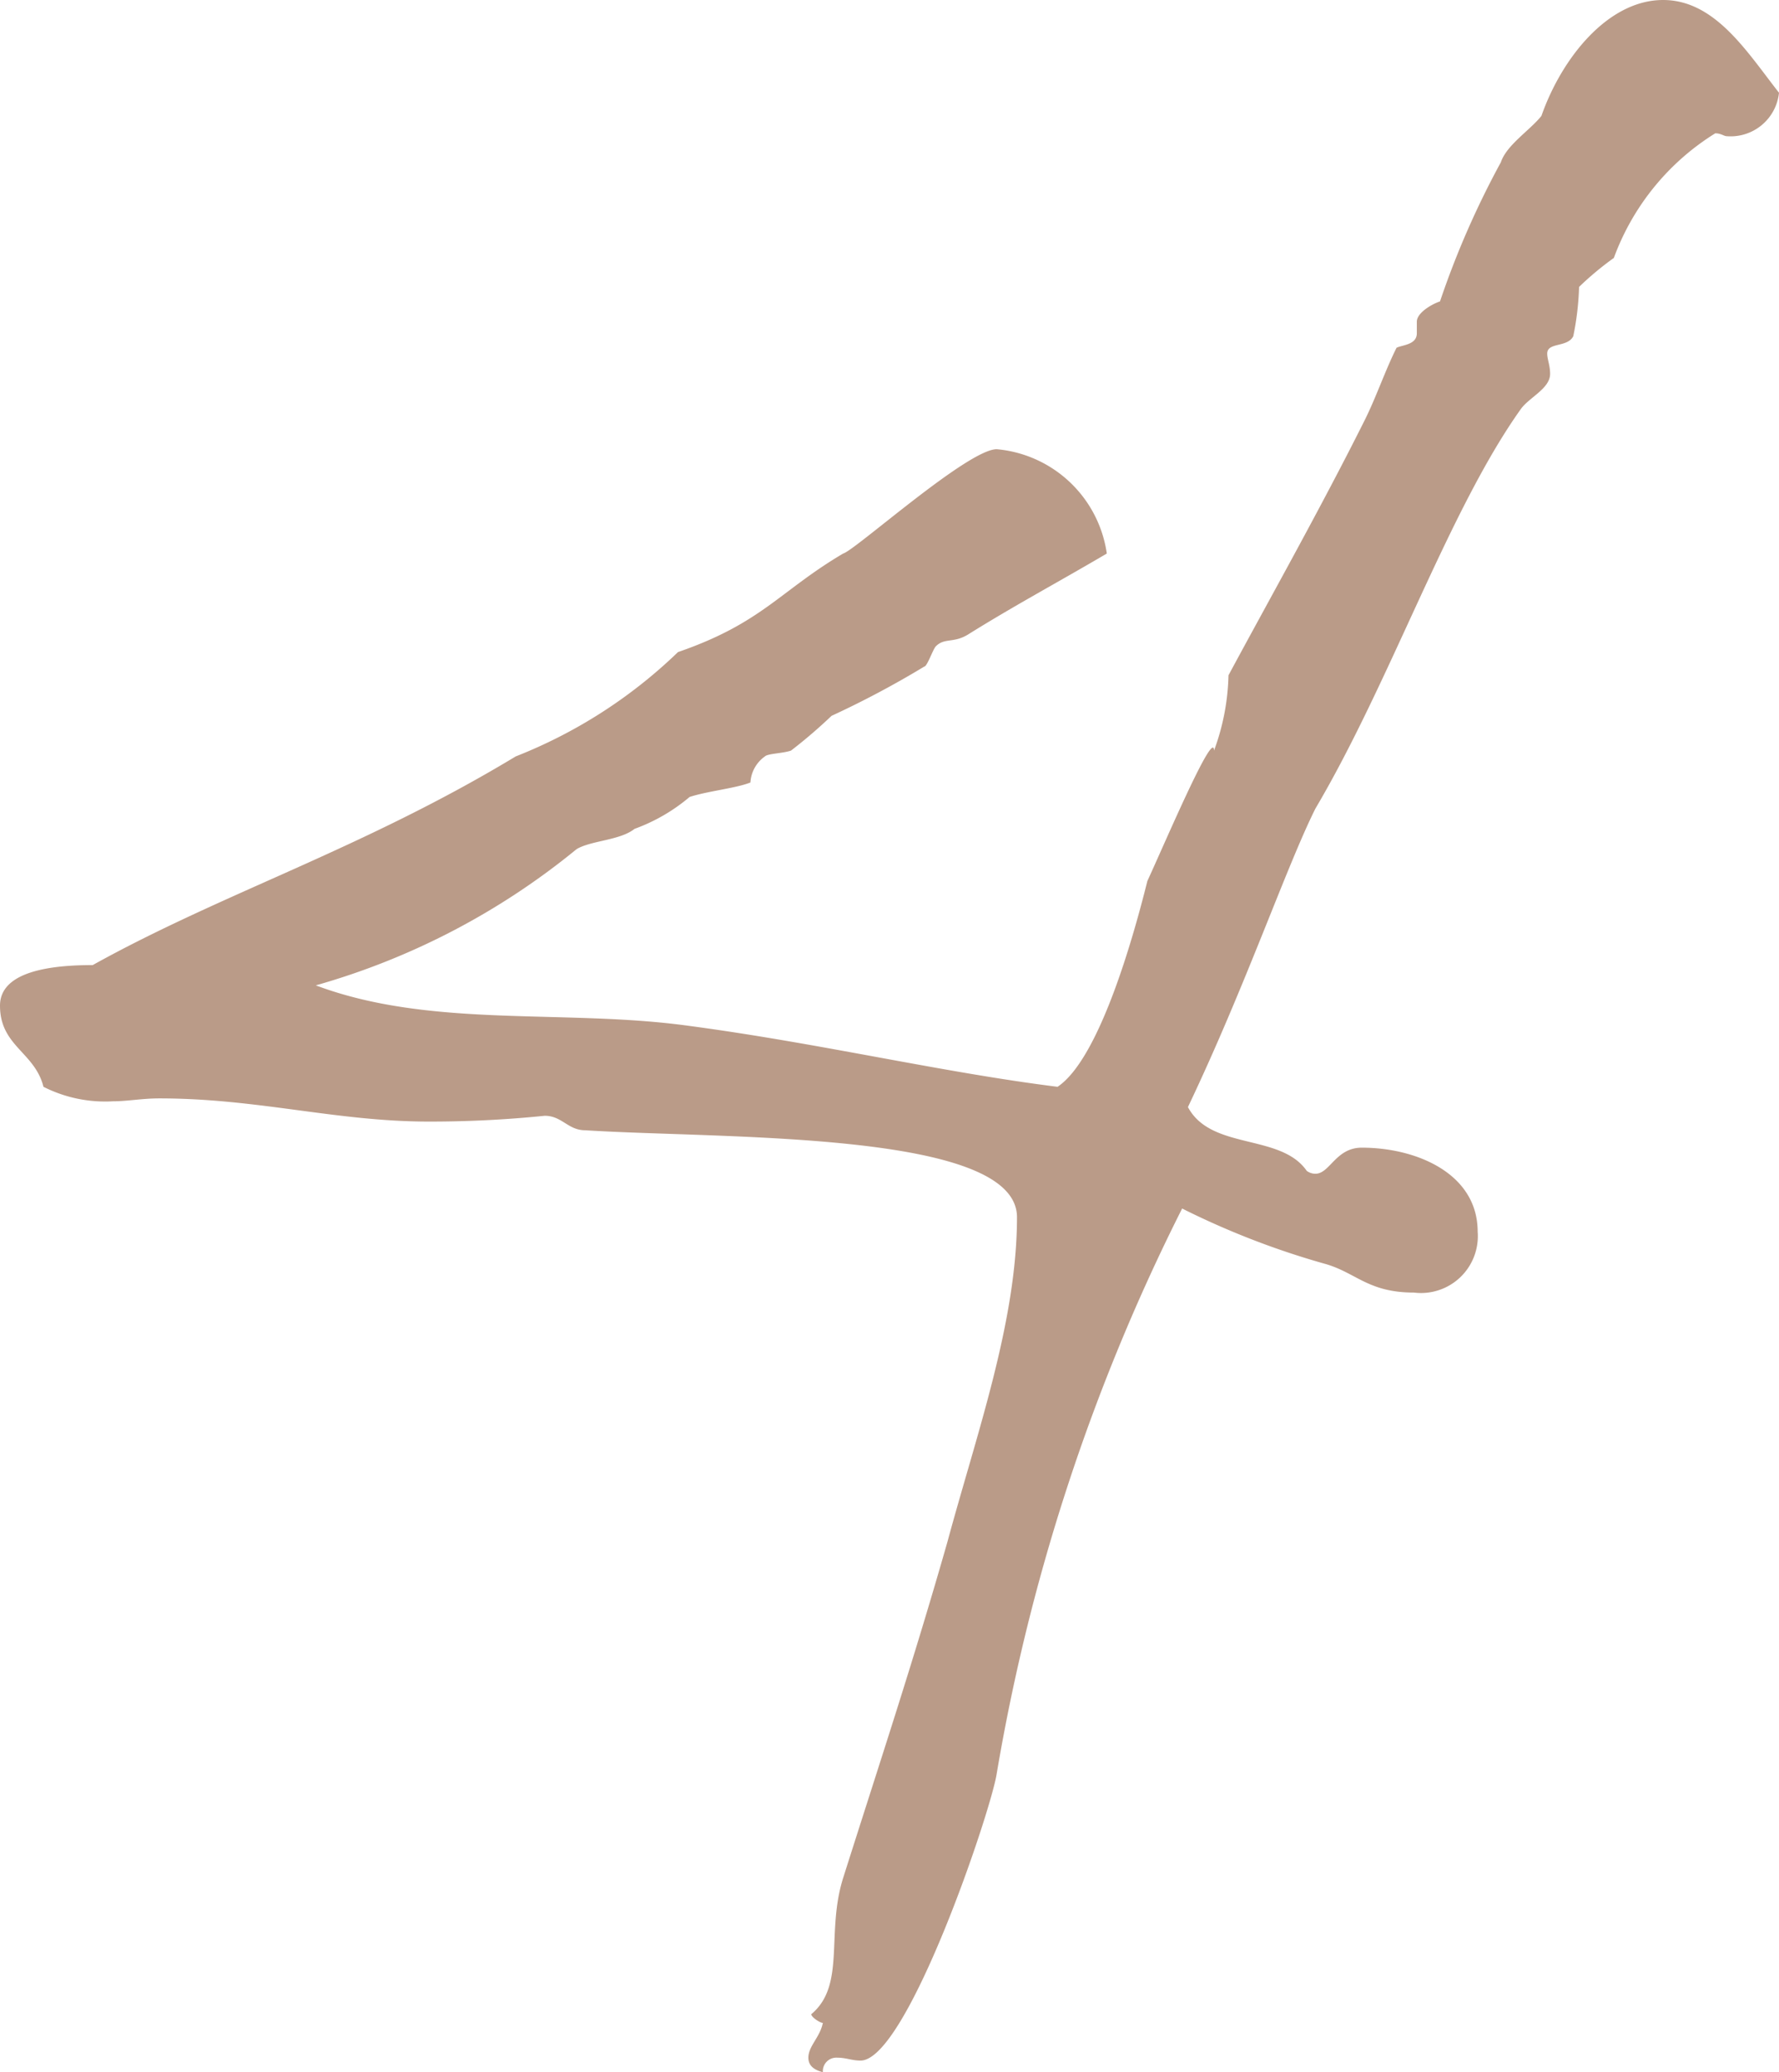 <svg xmlns="http://www.w3.org/2000/svg" width="36.84" height="42.9" viewBox="0 0 36.84 42.9"><path d="M17.85-36.9c-.66-.84-1.32-1.92-2.4-1.92-1.14,0-2.1,1.2-2.52,2.4-.24.3-.72.6-.84.96a18.111,18.111,0,0,0-1.26,2.88c-.18.06-.48.24-.48.42v.24c0,.24-.3.24-.42.3-.24.48-.42,1.02-.66,1.5-.9,1.8-1.98,3.72-2.82,5.28a4.791,4.791,0,0,1-.3,1.56c0-.48-1.02,1.92-1.38,2.7-.24.96-.96,3.66-1.86,4.26-2.4-.3-4.92-.9-7.62-1.26-2.58-.36-5.34.06-7.74-.84a14.965,14.965,0,0,0,5.4-2.82c.3-.18.9-.18,1.2-.42a3.733,3.733,0,0,0,1.14-.66c.36-.12.96-.18,1.26-.3a.711.711,0,0,1,.3-.54c.06-.06.36-.06.54-.12A10.446,10.446,0,0,0-1.77-24,19.433,19.433,0,0,0,.15-25.02c.06,0,.18-.36.24-.42.18-.18.36-.06.66-.24.96-.6,1.86-1.08,2.88-1.68a2.529,2.529,0,0,0-2.28-2.16c-.6,0-2.94,2.1-3.18,2.16-1.32.78-1.68,1.44-3.42,2.04a10.214,10.214,0,0,1-3.36,2.16c-3.18,1.92-6.06,2.82-8.76,4.32-.84,0-1.92.12-1.92.84,0,.84.72.96.9,1.68a2.825,2.825,0,0,0,1.44.3c.3,0,.6-.06.96-.06,2.04,0,3.66.48,5.58.48a23.407,23.407,0,0,0,2.4-.12c.36,0,.48.3.84.3,2.82.18,8.94,0,8.94,1.8,0,2.16-.84,4.5-1.44,6.72C-.09-4.38-.75-2.4-1.53.06c-.36,1.14.06,2.22-.66,2.82,0,.06.18.18.24.18-.06.3-.3.48-.3.72,0,.12.06.24.3.3a.28.28,0,0,1,.3-.3c.18,0,.3.06.48.06.96,0,2.7-5.16,2.82-5.94A41.229,41.229,0,0,1,5.49-13.8a16.691,16.691,0,0,0,2.94,1.14c.66.18.9.6,1.86.6a1.177,1.177,0,0,0,1.32-1.26c0-1.2-1.26-1.74-2.4-1.74-.54,0-.66.54-.96.54a.3.3,0,0,1-.18-.06c-.54-.78-1.98-.42-2.46-1.32,1.2-2.52,2.04-4.98,2.64-6.18,1.56-2.64,2.76-6.18,4.26-8.28.18-.24.6-.42.6-.72,0-.18-.06-.3-.06-.42,0-.24.42-.12.54-.36a5.911,5.911,0,0,0,.12-1.02,6.355,6.355,0,0,1,.72-.6,5.1,5.1,0,0,1,2.1-2.58c.12,0,.18.06.24.06A1.008,1.008,0,0,0,17.85-36.9Z" transform="translate(18.99 38.82)" fill="#ba9b88"/></svg>